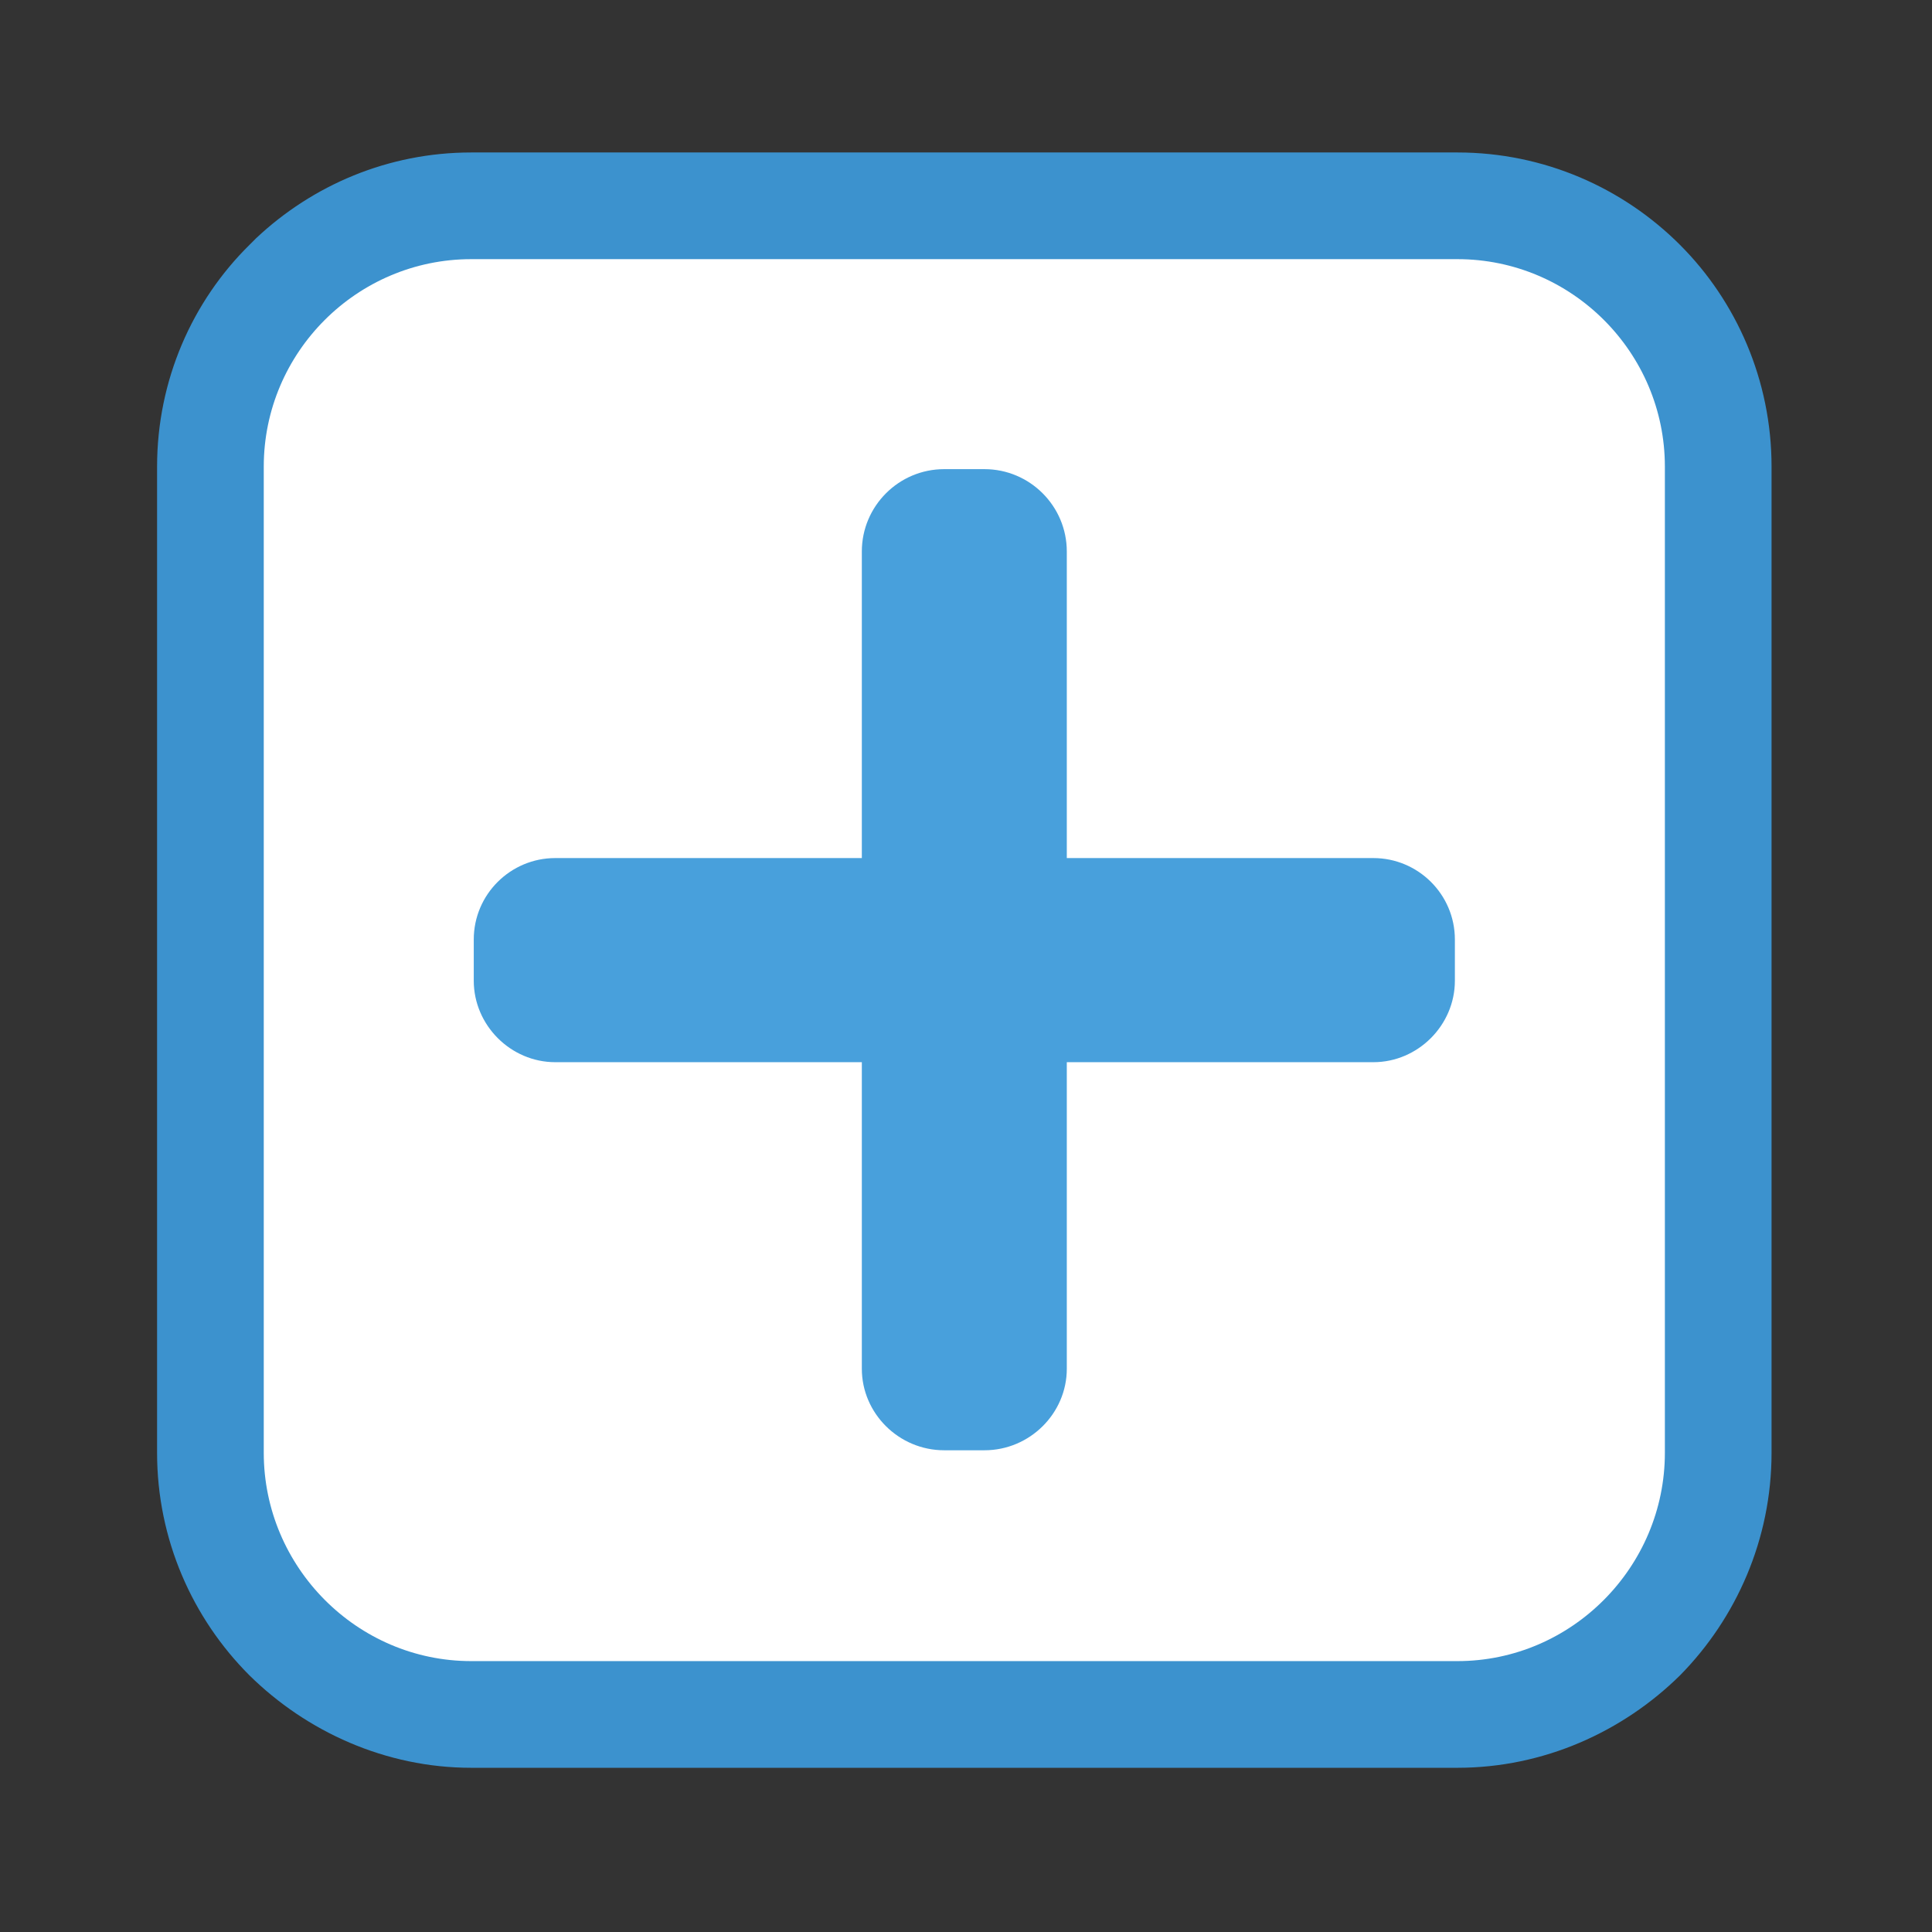<?xml version="1.0" encoding="UTF-8" standalone="no"?>
<!-- Creator: CorelDRAW -->

<svg
   xmlns:dc="http://purl.org/dc/elements/1.1/"
   xmlns:cc="http://creativecommons.org/ns#"
   xmlns:rdf="http://www.w3.org/1999/02/22-rdf-syntax-ns#"
   xmlns:svg="http://www.w3.org/2000/svg"
   xmlns="http://www.w3.org/2000/svg"
   xmlns:sodipodi="http://sodipodi.sourceforge.net/DTD/sodipodi-0.dtd"
   xmlns:inkscape="http://www.inkscape.org/namespaces/inkscape"
   xml:space="preserve"
   width="23px"
   height="23px"
   version="1.0"
   shape-rendering="geometricPrecision"
   text-rendering="geometricPrecision"
   image-rendering="optimizeQuality"
   fill-rule="evenodd"
   clip-rule="evenodd"
   viewBox="0 0 230 230"
   id="svg11"
   sodipodi:docname="icon_mais.svg"
   inkscape:version="0.92.2 5c3e80d, 2017-08-06"><rect x="0" y="0" width="230" height="230" fill="#333333" stroke="none"/><defs
     id="defs15" /><sodipodi:namedview
     pagecolor="#ffffff"
     bordercolor="#666666"
     borderopacity="1"
     objecttolerance="10"
     gridtolerance="10"
     guidetolerance="10"
     inkscape:pageopacity="0"
     inkscape:pageshadow="2"
     inkscape:window-width="1150"
     inkscape:window-height="886"
     id="namedview13"
     showgrid="false"
     inkscape:zoom="10.26087"
     inkscape:cx="11.5"
     inkscape:cy="11.5"
     inkscape:window-x="0"
     inkscape:window-y="0"
     inkscape:window-maximized="0"
     inkscape:current-layer="svg11" /><g
     id="Camada_x0020_1"
     transform="translate(-115,-1.949)"><g
       id="_105553466389824"><path
         d="m 171.1,20.1 h 117.4 c 10.3,0 19.7,4.2 26.5,11 6.7,6.7 10.9,16.1 10.9,26.4 v 117.4 c 0,10.3 -4.2,19.7 -10.9,26.5 -6.8,6.7 -16.2,11 -26.5,11 H 171.1 c -10.2,0 -19.6,-4.3 -26.4,-11 -6.8,-6.8 -11,-16.2 -11,-26.5 V 57.5 c 0,-10.3 4.2,-19.7 11,-26.4 l 0.8,-0.8 c 6.7,-6.3 15.7,-10.2 25.6,-10.2 z m 0,12.7 h 117.4 c 13.6,0 24.7,11.1 24.7,24.7 v 117.4 c 0,13.6 -11.1,24.8 -24.7,24.8 H 171.1 c -13.6,0 -24.7,-11.2 -24.7,-24.8 V 57.5 c 0,-13.6 11.1,-24.7 24.7,-24.7 z"
         id="path3"
         inkscape:connector-curvature="0"
         style="fill:#3c92ce;fill-rule:nonzero" /><path
         d="m 171.1,32.8 h 117.4 c 13.6,0 24.7,11.1 24.7,24.7 v 117.4 c 0,13.6 -11.1,24.8 -24.7,24.8 H 171.1 c -13.6,0 -24.7,-11.2 -24.7,-24.8 V 57.5 c 0,-13.6 11.1,-24.7 24.7,-24.7 z"
         id="path5"
         inkscape:connector-curvature="0"
         style="fill:#ffffff" /><path
         d="m 181.1,104.1 c -5.3,0 -9.7,4.3 -9.7,9.7 v 4.9 c 0,5.3 4.4,9.7 9.7,9.7 h 36.5 v 36.5 c 0,5.3 4.4,9.7 9.8,9.7 h 4.8 c 5.4,0 9.8,-4.4 9.8,-9.7 v -36.5 h 36.5 c 5.3,0 9.7,-4.4 9.7,-9.7 v -4.9 c 0,-5.4 -4.4,-9.7 -9.7,-9.7 H 242 V 67.6 c 0,-5.4 -4.4,-9.8 -9.8,-9.8 h -4.8 c -5.4,0 -9.8,4.4 -9.8,9.8 v 36.5 z"
         id="path7"
         inkscape:connector-curvature="0"
         style="fill:#48a0dc" /></g></g></svg>
